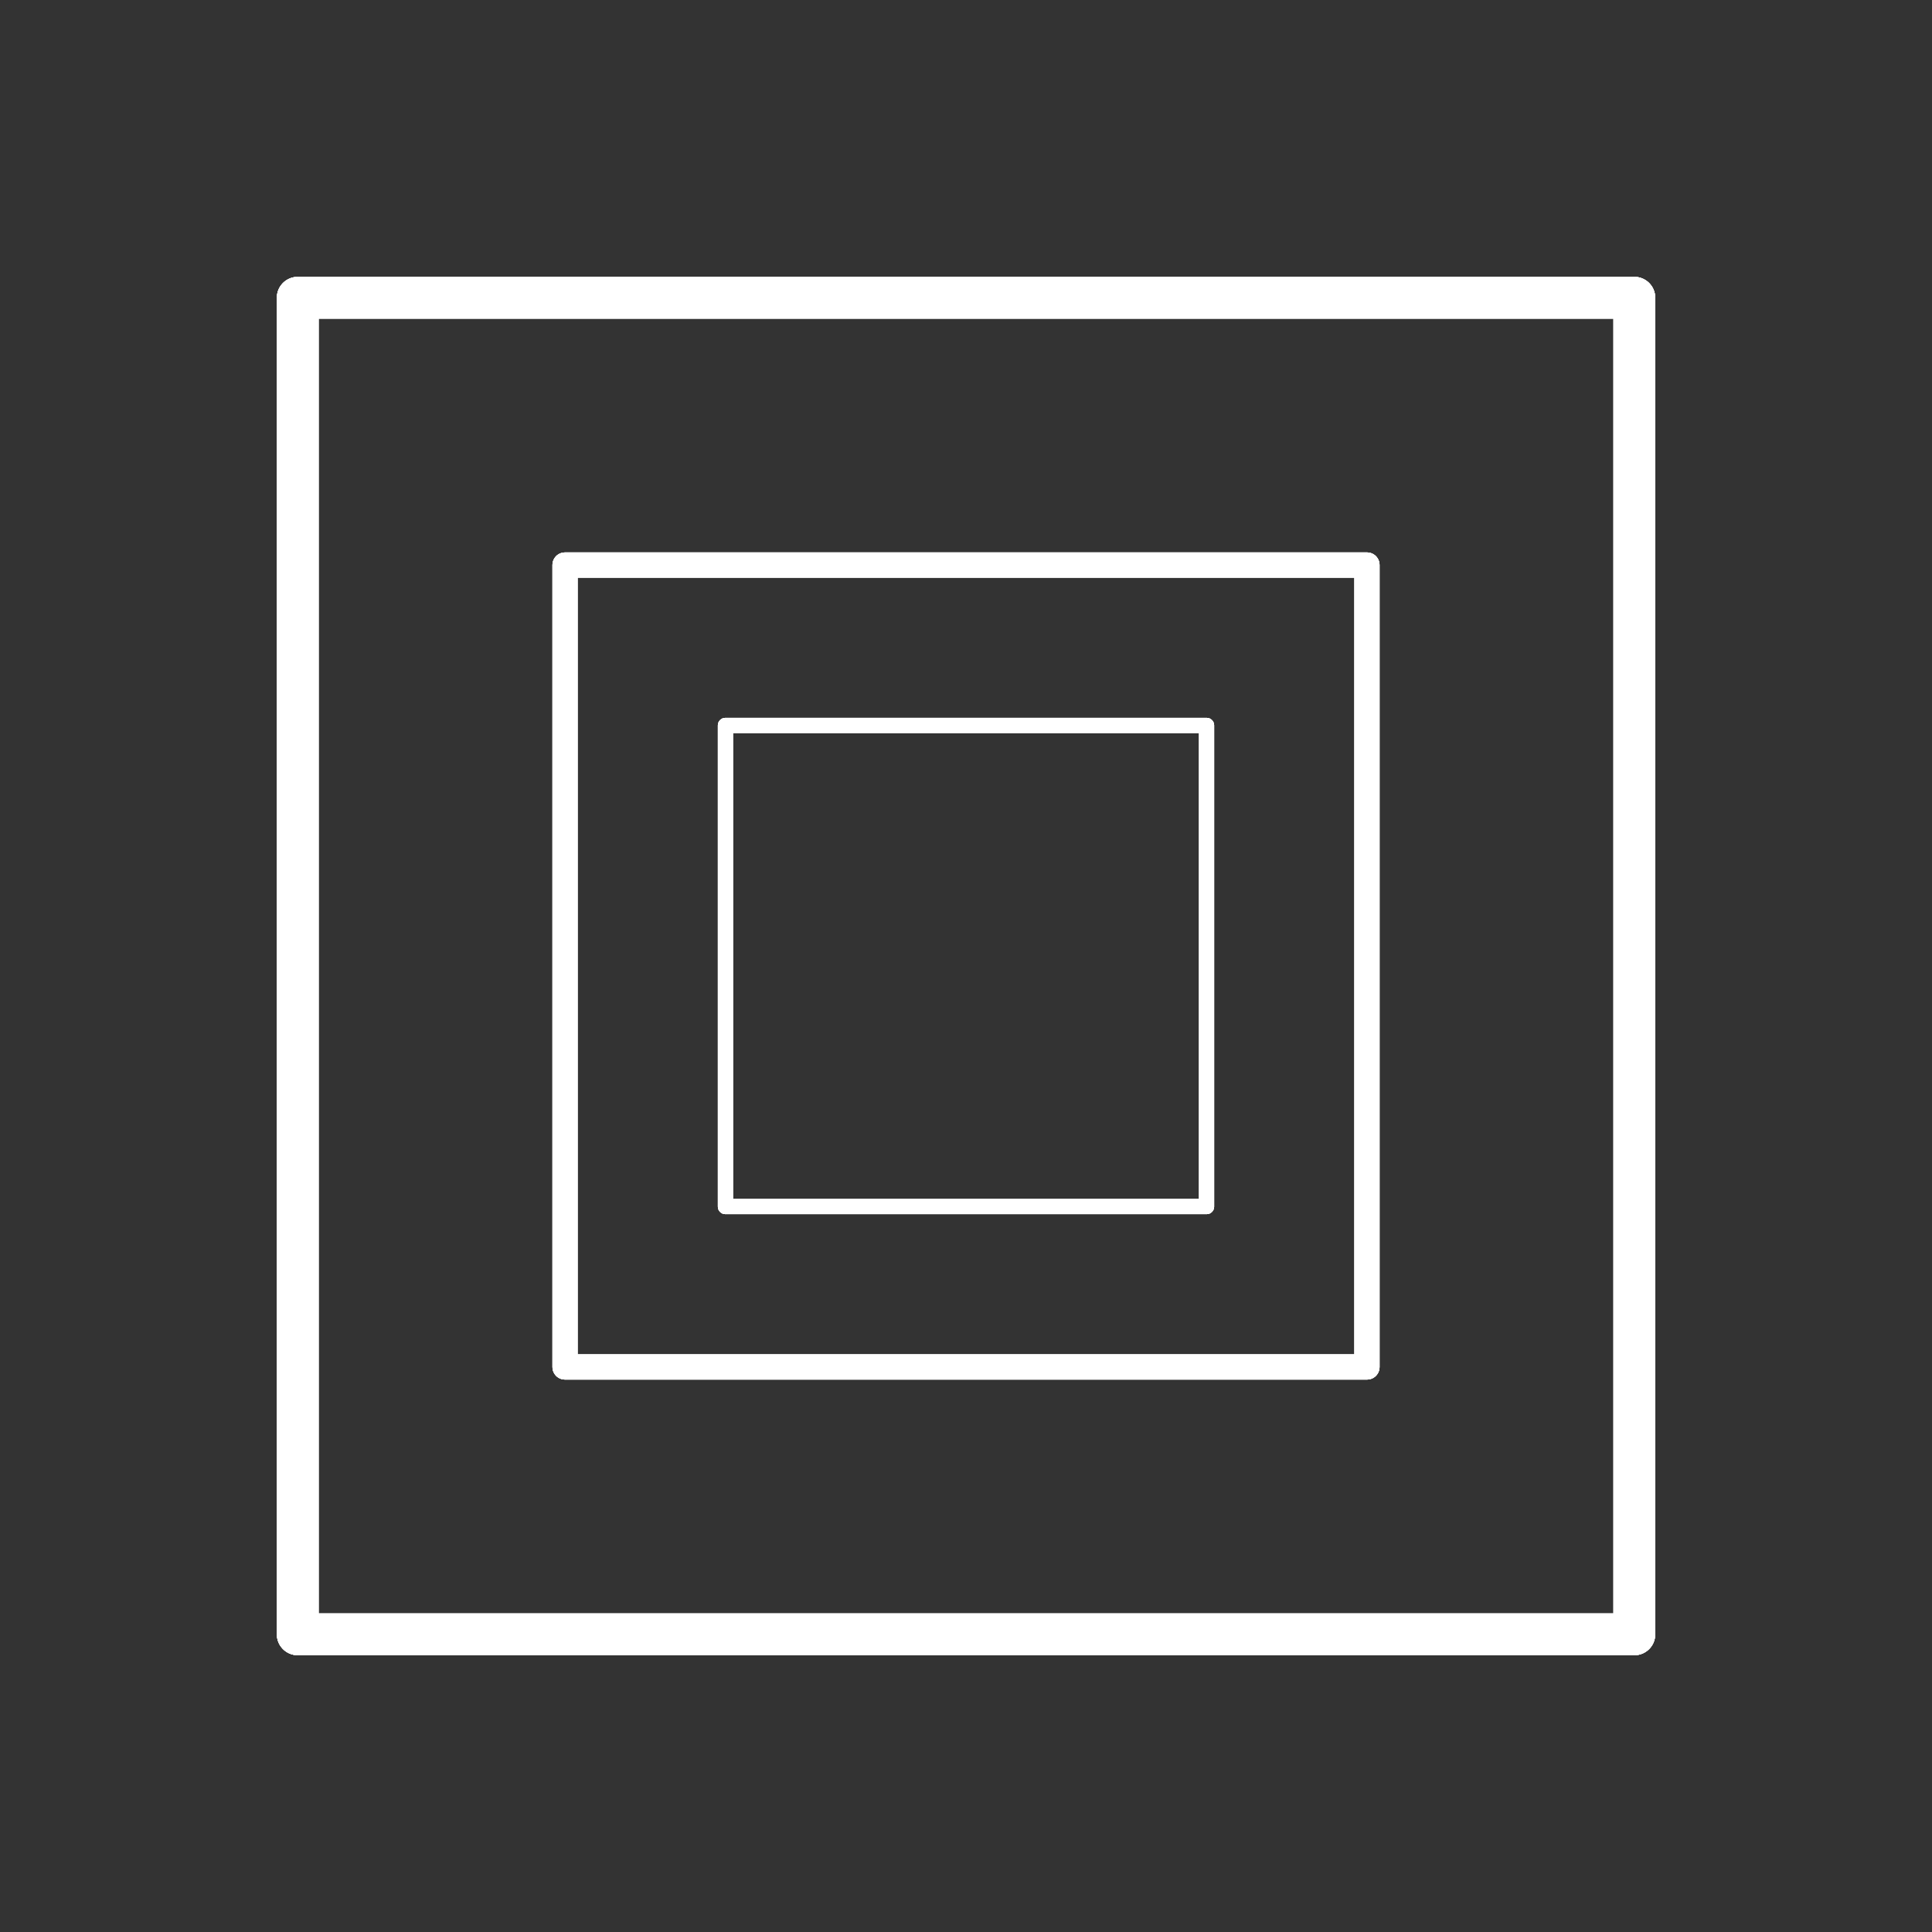<?xml version="1.0" encoding="UTF-8" standalone="no"?>
<!-- Created with Inkscape (http://www.inkscape.org/) -->
<svg
   width="92.51"
   height="92.51"
   viewBox="0 0 24.476 24.476"
   version="1.1"
   id="svg5"
   inkscape:version="1.2.2 (732a01da63, 2022-12-09)"
   sodipodi:docname="logo.svg"
   inkscape:export-filename="logo.png"
   inkscape:export-xdpi="531.31793"
   inkscape:export-ydpi="531.31793"
   xmlns:inkscape="http://www.inkscape.org/namespaces/inkscape"
   xmlns:sodipodi="http://sodipodi.sourceforge.net/DTD/sodipodi-0.dtd"
   xmlns="http://www.w3.org/2000/svg"
   xmlns:svg="http://www.w3.org/2000/svg">
   <rect x="0" y="0" width="24.476" height="24.476" fill="#333333" stroke="none"/>
   <sodipodi:namedview
     id="namedview7"
     pagecolor="#000000"
     bordercolor="#000000"
     borderopacity="0.25"
     inkscape:showpageshadow="2"
     inkscape:pageopacity="0"
     inkscape:pagecheckerboard="false"
     inkscape:deskcolor="#d1d1d1"
     inkscape:document-units="mm"
     showgrid="true"
     inkscape:lockguides="true"
     inkscape:zoom="2.1089996"
     inkscape:cx="42.674261"
     inkscape:cy="70.64961"
     inkscape:window-width="1920"
     inkscape:window-height="1017"
     inkscape:window-x="1912"
     inkscape:window-y="1072"
     inkscape:window-maximized="1"
     inkscape:current-layer="layer1">
      <inkscape:grid
       type="xygrid"
       id="grid16"
       originx="-55.495"
       originy="-55.495"
       enabled="false" />
      <inkscape:grid
       type="xygrid"
       id="grid265"
       spacingx="4.233"
       spacingy="4.233"
       empspacing="4"
       originx="-55.495"
       originy="-55.495" />
   </sodipodi:namedview>
   <defs
     id="defs2">
      <inkscape:path-effect
       effect="fillet_chamfer"
       id="path-effect8419"
       is_visible="true"
       lpeversion="1"
       nodesatellites_param="F,0,0,1,0,0,0,1 @ F,0,0,1,0,0,0,1 @ F,0,0,1,0,0,0,1 @ F,0,0,1,0,18.521,0,1 @ F,0,0,1,0,18.521,0,1 @ F,0,0,1,0,0,0,1"
       unit="px"
       method="auto"
       mode="F"
       radius="70"
       chamfer_steps="1"
       flexible="false"
       use_knot_distance="true"
       apply_no_radius="true"
       apply_with_radius="true"
       only_selected="false"
       hide_knots="false" />
      <inkscape:path-effect
       effect="fillet_chamfer"
       id="path-effect8414"
       is_visible="true"
       lpeversion="1"
       nodesatellites_param="F,0,0,1,0,17.198,0,1 @ F,0,0,1,0,17.198,0,1 @ F,0,0,1,0,0,0,1 @ F,0,0,1,0,0,0,1"
       unit="px"
       method="auto"
       mode="F"
       radius="65"
       chamfer_steps="1"
       flexible="false"
       use_knot_distance="true"
       apply_no_radius="true"
       apply_with_radius="true"
       only_selected="false"
       hide_knots="false" />
      <inkscape:path-effect
       effect="fillet_chamfer"
       id="path-effect8412"
       is_visible="true"
       lpeversion="1"
       nodesatellites_param="F,0,0,1,0,0,0,1 @ F,0,0,1,0,0,0,1 @ F,0,0,1,0,17.198,0,1 @ F,0,0,1,0,17.198,0,1"
       unit="px"
       method="auto"
       mode="F"
       radius="65"
       chamfer_steps="1"
       flexible="false"
       use_knot_distance="true"
       apply_no_radius="true"
       apply_with_radius="true"
       only_selected="false"
       hide_knots="false" />
      <inkscape:path-effect
       effect="curvestitching"
       id="path-effect8408"
       is_visible="true"
       lpeversion="1"
       count="5"
       startpoint_edge_variation="0;1"
       startpoint_spacing_variation="0;1"
       endpoint_edge_variation="0;1"
       endpoint_spacing_variation="0;1"
       strokepath="M 0,0 H 1"
       prop_scale="1"
       scale_y_rel="false" />
      <inkscape:path-effect
       effect="fillet_chamfer"
       id="path-effect7906"
       is_visible="true"
       lpeversion="1"
       nodesatellites_param="F,0,0,1,0,0,0,1 @ F,0,0,1,0,0,0,1 @ F,0,0,1,0,0,0,1 @ F,0,0,1,0,0,0,1"
       unit="px"
       method="auto"
       mode="F"
       radius="80"
       chamfer_steps="1"
       flexible="false"
       use_knot_distance="true"
       apply_no_radius="true"
       apply_with_radius="true"
       only_selected="false"
       hide_knots="false" />
      <inkscape:path-effect
       effect="fillet_chamfer"
       id="path-effect7899"
       is_visible="true"
       lpeversion="1"
       nodesatellites_param="F,0,0,1,0,0,0,1 @ F,0,0,1,0,0,0,1 @ F,0,0,1,0,26.458,0,1 @ F,0,0,1,0,26.458,0,1"
       unit="px"
       method="auto"
       mode="F"
       radius="100"
       chamfer_steps="1"
       flexible="false"
       use_knot_distance="true"
       apply_no_radius="true"
       apply_with_radius="true"
       only_selected="false"
       hide_knots="false" />
      <rect
       x="0"
       y="416"
       width="512"
       height="96"
       id="rect7109" />
      <inkscape:path-effect
       effect="fillet_chamfer"
       id="path-effect4907"
       is_visible="true"
       lpeversion="1"
       nodesatellites_param="F,0,0,1,0,26.458,0,1 @ F,0,0,1,0,26.458,0,1 @ F,0,0,1,0,26.458,0,1 @ F,0,0,1,0,26.458,0,1"
       unit="px"
       method="auto"
       mode="F"
       radius="100"
       chamfer_steps="1"
       flexible="false"
       use_knot_distance="true"
       apply_no_radius="true"
       apply_with_radius="true"
       only_selected="false"
       hide_knots="false" />
      <filter
       style="color-interpolation-filters:sRGB"
       id="filter9921"
       inkscape:label="filter0" />
      <filter
       style="color-interpolation-filters:sRGB"
       inkscape:label="Drop Shadow"
       id="filter11255"
       x="-0.073"
       y="-0.073"
       width="1.166"
       height="1.166">
         <feFlood
         flood-opacity="0.459"
         flood-color="rgb(0,0,0)"
         result="flood"
         id="feFlood11245" />
         <feComposite
         in="flood"
         in2="SourceGraphic"
         operator="in"
         result="composite1"
         id="feComposite11247" />
         <feGaussianBlur
         in="composite1"
         stdDeviation="1"
         result="blur"
         id="feGaussianBlur11249" />
         <feOffset
         dx="1"
         dy="1"
         result="offset"
         id="feOffset11251" />
         <feComposite
         in="SourceGraphic"
         in2="offset"
         operator="over"
         result="composite2"
         id="feComposite11253" />
      </filter>
      <filter
       style="color-interpolation-filters:sRGB"
       inkscape:label="Drop Shadow"
       id="filter11267"
       x="-0.567"
       y="-0.567"
       width="2.37"
       height="2.37">
         <feFlood
         flood-opacity="0.459"
         flood-color="rgb(0,0,0)"
         result="flood"
         id="feFlood11257" />
         <feComposite
         in="flood"
         in2="SourceGraphic"
         operator="in"
         result="composite1"
         id="feComposite11259" />
         <feGaussianBlur
         in="composite1"
         stdDeviation="1"
         result="blur"
         id="feGaussianBlur11261" />
         <feOffset
         dx="1"
         dy="1"
         result="offset"
         id="feOffset11263" />
         <feComposite
         in="SourceGraphic"
         in2="offset"
         operator="over"
         result="composite2"
         id="feComposite11265" />
      </filter>
   </defs>
   <g
     inkscape:label="Layer 1"
     inkscape:groupmode="layer"
     id="layer1"
     transform="translate(-55.495,-55.495)">
      <rect
       style="fill:none;fill-opacity:1;stroke:#ffffff;stroke-width:0.529;stroke-linejoin:round;stroke-dasharray:none;stroke-opacity:1;paint-order:normal"
       id="rect11755"
       width="16.933"
       height="16.933"
       x="59.267"
       y="59.267"
       rx="0"
       ry="3.6293943e-07">
         <animateTransform
            attributeName="transform"
            begin="0s"
            dur="60s"
            type="rotate"
            from="0 67.733 67.733"
            to="360 67.733 67.733"
            repeatCount="indefinite"
         />
      </rect>
      <rect
       style="fill:none;fill-opacity:1;stroke:#ffffff;stroke-width:0.529;stroke-linejoin:round;stroke-dasharray:none;stroke-opacity:1;paint-order:normal"
       id="rect11755"
       width="16.933"
       height="16.933"
       x="59.267"
       y="59.267"
       rx="0"
       ry="3.6293943e-07">
         <animateTransform
            attributeName="transform"
            begin="0s"
            dur="60s"
            type="rotate"
            from="45 67.733 67.733"
            to="405 67.733 67.733"
            repeatCount="indefinite"
         />
      </rect>
      <rect
       style="fill:none;fill-opacity:1;stroke:#ffffff;stroke-width:0.529;stroke-linejoin:round;stroke-dasharray:none;stroke-opacity:1;paint-order:normal"
       id="rect11755"
       width="16.933"
       height="16.933"
       x="59.267"
       y="59.267"
       rx="0"
       ry="3.6293943e-07">
         <animateTransform
            attributeName="transform"
            begin="0s"
            dur="60s"
            type="rotate"
            from="67.5 67.733 67.733"
            to="427.5 67.733 67.733"
            repeatCount="indefinite"
         />
      </rect>
      <rect
       style="fill:none;fill-opacity:1;stroke:#ffffff;stroke-width:0.529;stroke-linejoin:round;stroke-dasharray:none;stroke-opacity:1;paint-order:normal"
       id="rect11755"
       width="16.933"
       height="16.933"
       x="59.267"
       y="59.267"
       rx="0"
       ry="3.6293943e-07">
         <animateTransform
            attributeName="transform"
            begin="0s"
            dur="60s"
            type="rotate"
            from="22.5 67.733 67.733"
            to="380.5 67.733 67.733"
            repeatCount="indefinite"
         />
      </rect>
      <rect
       style="fill:none;fill-opacity:1;stroke:#ffffff;stroke-width:0.318;stroke-linejoin:round;stroke-dasharray:none;stroke-opacity:1;paint-order:normal"
       id="rect11755-8"
       width="10.16"
       height="10.16"
       x="62.653"
       y="62.653"
       rx="0"
       ry="2.1776366e-07">
         <animateTransform
            attributeName="transform"
            begin="0s"
            dur="60s"
            type="rotate"
            from="360 67.733 67.733"
            to="0 67.733 67.733"
            repeatCount="indefinite"
         />
      </rect>
      <rect
       style="fill:none;fill-opacity:1;stroke:#ffffff;stroke-width:0.318;stroke-linejoin:round;stroke-dasharray:none;stroke-opacity:1;paint-order:normal"
       id="rect11755-8"
       width="10.16"
       height="10.16"
       x="62.653"
       y="62.653"
       rx="0"
       ry="2.1776366e-07">
         <animateTransform
            attributeName="transform"
            begin="0s"
            dur="60s"
            type="rotate"
            from="382.5 67.733 67.733"
            to="22.5 67.733 67.733"
            repeatCount="indefinite"
         />
      </rect>
      <rect
       style="fill:none;fill-opacity:1;stroke:#ffffff;stroke-width:0.318;stroke-linejoin:round;stroke-dasharray:none;stroke-opacity:1;paint-order:normal"
       id="rect11755-8"
       width="10.16"
       height="10.16"
       x="62.653"
       y="62.653"
       rx="0"
       ry="2.1776366e-07">
         <animateTransform
            attributeName="transform"
            begin="0s"
            dur="60s"
            type="rotate"
            from="405 67.733 67.733"
            to="45 67.733 67.733"
            repeatCount="indefinite"
         />
      </rect>
      <rect
       style="fill:none;fill-opacity:1;stroke:#ffffff;stroke-width:0.318;stroke-linejoin:round;stroke-dasharray:none;stroke-opacity:1;paint-order:normal"
       id="rect11755-8"
       width="10.16"
       height="10.16"
       x="62.653"
       y="62.653"
       rx="0"
       ry="2.1776366e-07">
         <animateTransform
            attributeName="transform"
            begin="0s"
            dur="60s"
            type="rotate"
            from="427.5 67.733 67.733"
            to="67.5 67.733 67.733"
            repeatCount="indefinite"
         />
      </rect>
      <rect
       style="fill:none;fill-opacity:1;stroke:#ffffff;stroke-width:0.191;stroke-linejoin:round;stroke-dasharray:none;stroke-opacity:1;paint-order:normal"
       id="rect11755-8-2"
       width="6.096"
       height="6.096"
       x="64.685"
       y="64.685"
       rx="0"
       ry="1.3065819e-07">
         <animateTransform
            attributeName="transform"
            begin="0s"
            dur="60s"
            type="rotate"
            from="0 67.733 67.733"
            to="360 67.733 67.733"
            repeatCount="indefinite"
         />
      </rect>
      <rect
       style="fill:none;fill-opacity:1;stroke:#ffffff;stroke-width:0.191;stroke-linejoin:round;stroke-dasharray:none;stroke-opacity:1;paint-order:normal"
       id="rect11755-8-2"
       width="6.096"
       height="6.096"
       x="64.685"
       y="64.685"
       rx="0"
       ry="1.3065819e-07" >
         <animateTransform
            attributeName="transform"
            begin="0s"
            dur="60s"
            type="rotate"
            from="22.5 67.733 67.733"
            to="382.5 67.733 67.733"
            repeatCount="indefinite"
         />
      </rect>
      <rect
       style="fill:none;fill-opacity:1;stroke:#ffffff;stroke-width:0.191;stroke-linejoin:round;stroke-dasharray:none;stroke-opacity:1;paint-order:normal"
       id="rect11755-8-2"
       width="6.096"
       height="6.096"
       x="64.685"
       y="64.685"
       rx="0"
       ry="1.3065819e-07" >
         <animateTransform
            attributeName="transform"
            begin="0s"
            dur="60s"
            type="rotate"
            from="45 67.733 67.733"
            to="405 67.733 67.733"
            repeatCount="indefinite"
         />
      </rect>
      <rect
       style="fill:none;fill-opacity:1;stroke:#ffffff;stroke-width:0.191;stroke-linejoin:round;stroke-dasharray:none;stroke-opacity:1;paint-order:normal"
       id="rect11755-8-2"
       width="6.096"
       height="6.096"
       x="64.685"
       y="64.685"
       rx="0"
       ry="1.3065819e-07" >
         <animateTransform
            attributeName="transform"
            begin="0s"
            dur="60s"
            type="rotate"
            from="67.5 67.733 67.733"
            to="427.5 67.733 67.733"
            repeatCount="indefinite"
         />
      </rect>
   </g>
</svg>